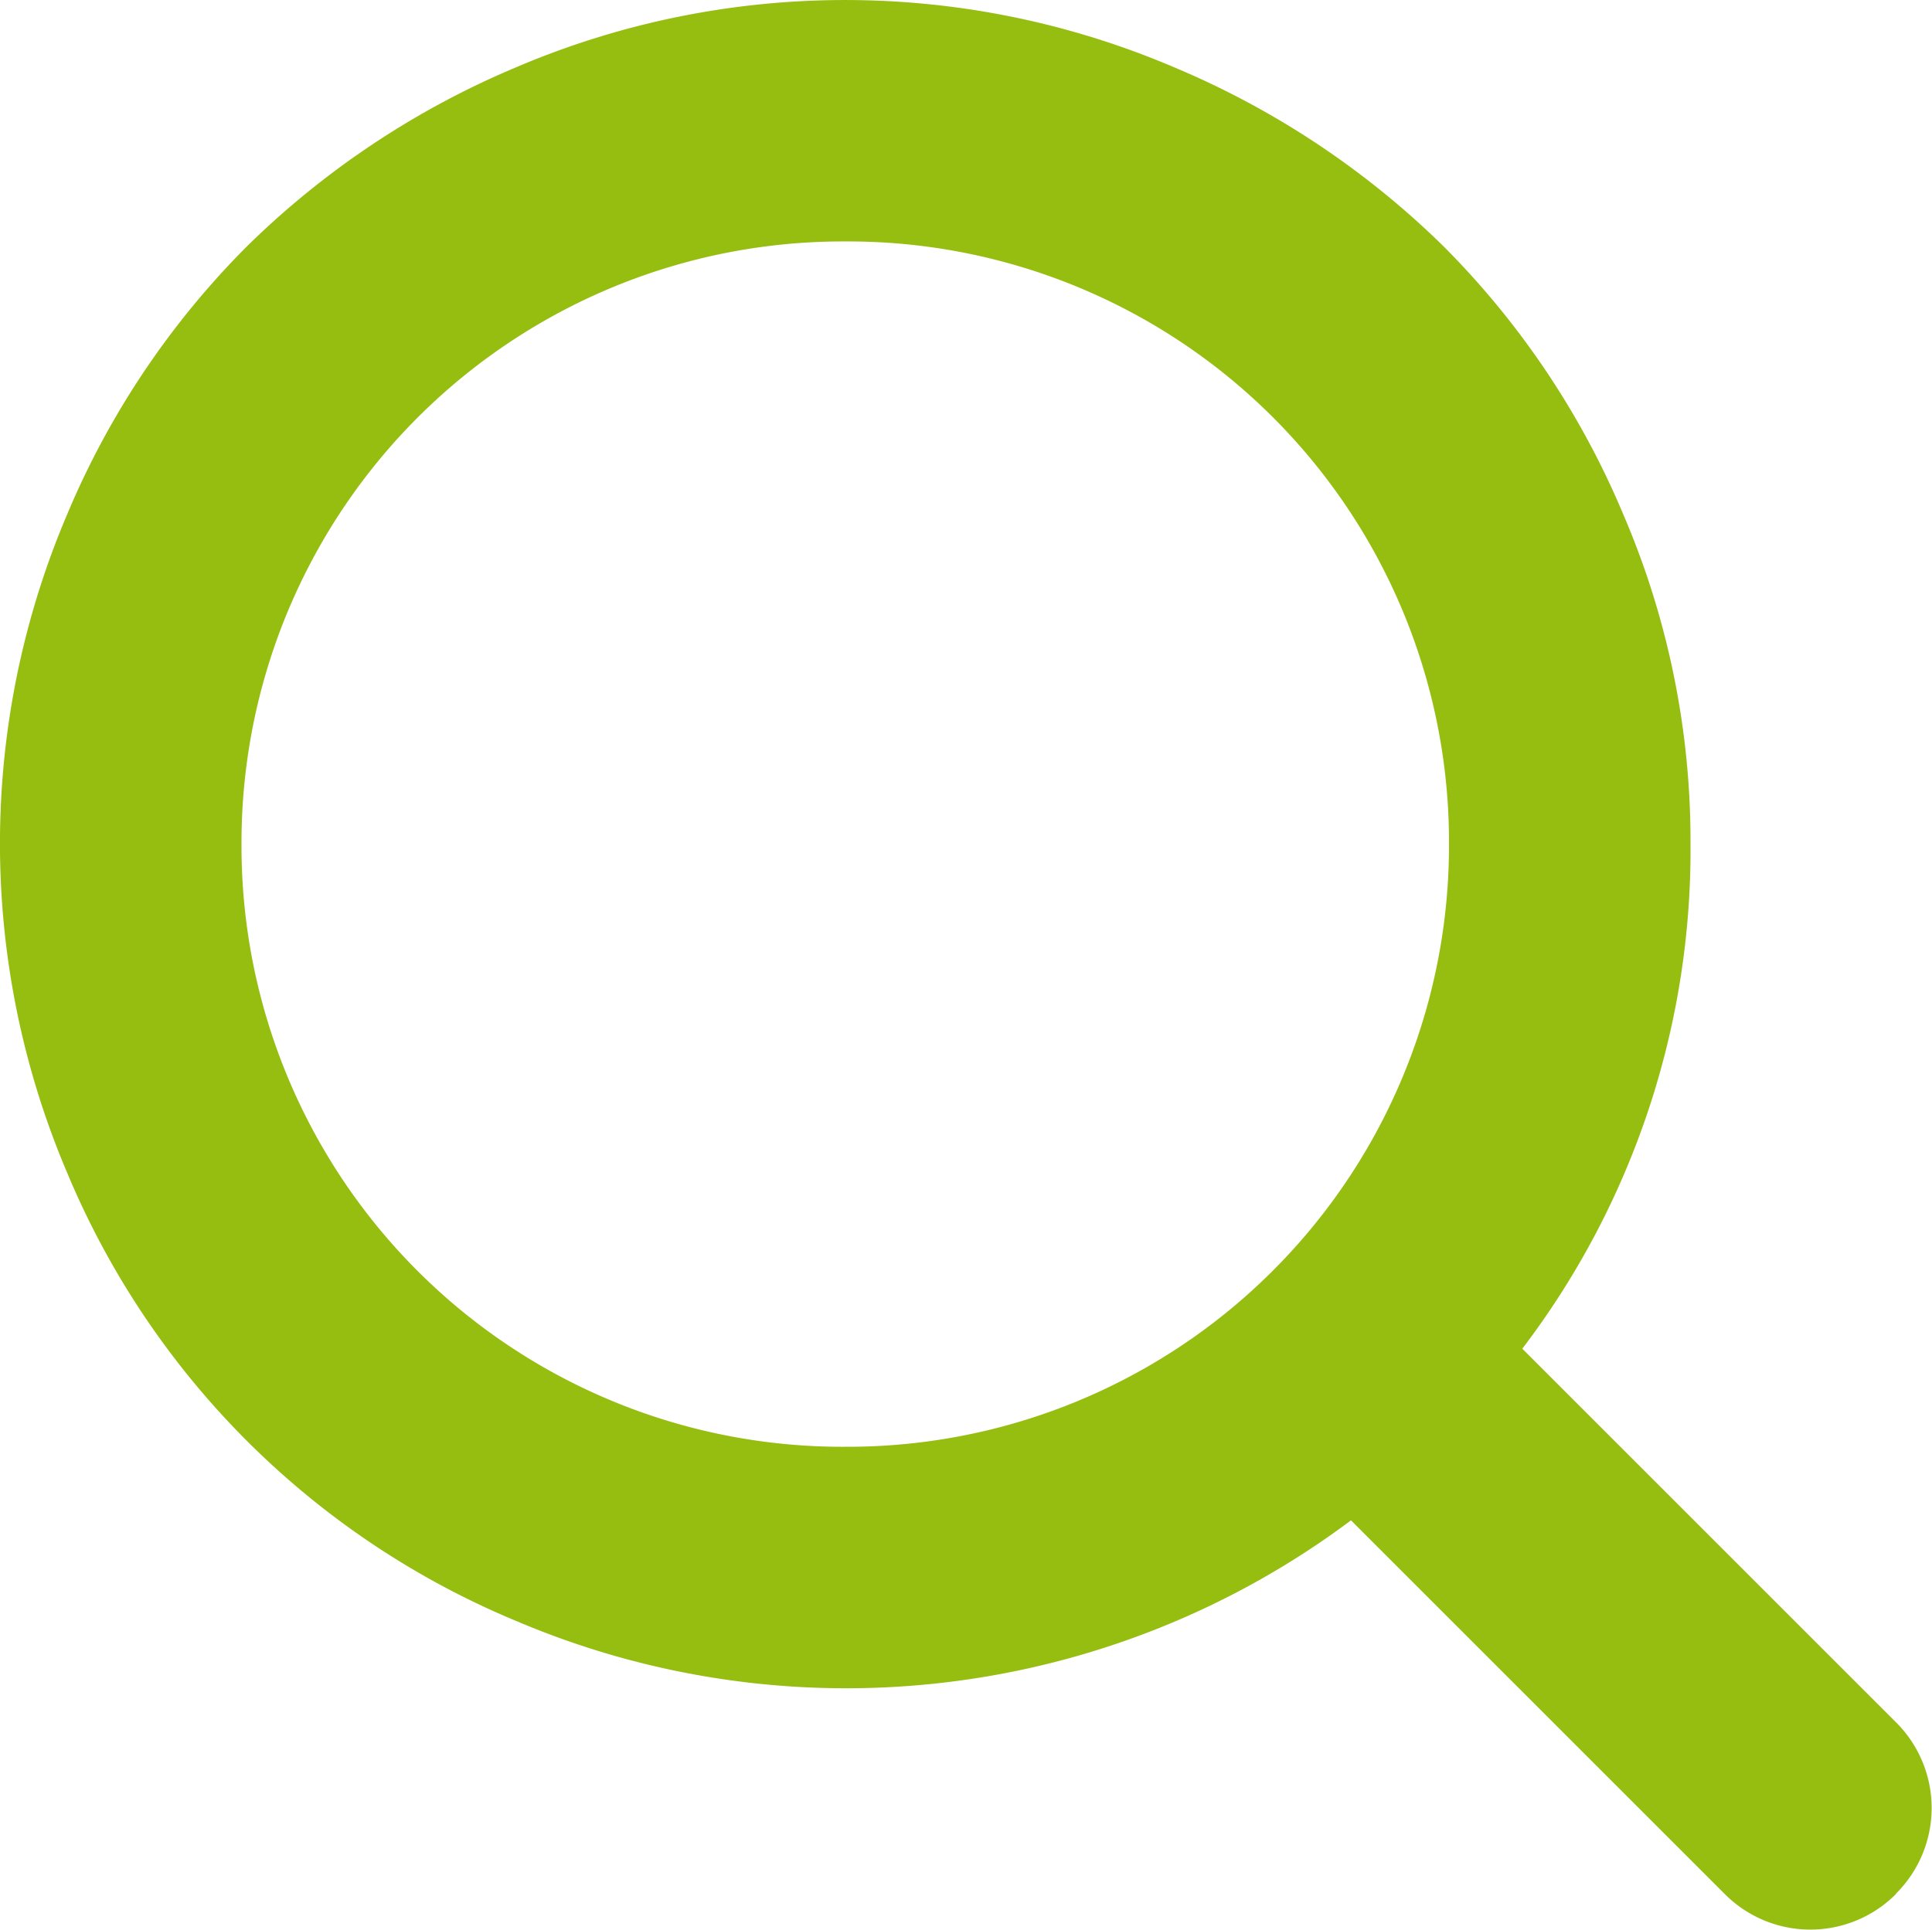 <svg id="magnifier" xmlns="http://www.w3.org/2000/svg" width="20.56" height="20.54" viewBox="0 0 20.56 20.54">
  <path id="Tracé_295" data-name="Tracé 295" d="M20.179,20.158a1.285,1.285,0,0,1-1.827,0l-3.975-3.975A8.966,8.966,0,0,1,5.5,17.257,8.863,8.863,0,0,1,.713,12.479a8.943,8.943,0,0,1,0-7A8.917,8.917,0,0,1,2.63,2.62,9.123,9.123,0,0,1,5.5.713a8.918,8.918,0,0,1,6.987,0A9.123,9.123,0,0,1,15.36,2.62a8.917,8.917,0,0,1,1.917,2.861,8.793,8.793,0,0,1,.713,3.494A8.76,8.76,0,0,1,16.2,14.356l3.975,3.975a1.285,1.285,0,0,1,0,1.827ZM8.995,2.57A6.4,6.4,0,0,0,2.57,8.985,6.394,6.394,0,0,0,8.995,15.4,6.4,6.4,0,0,0,15.42,8.985,6.394,6.394,0,0,0,8.995,2.57Z" fill="#95be10"/>
</svg>
